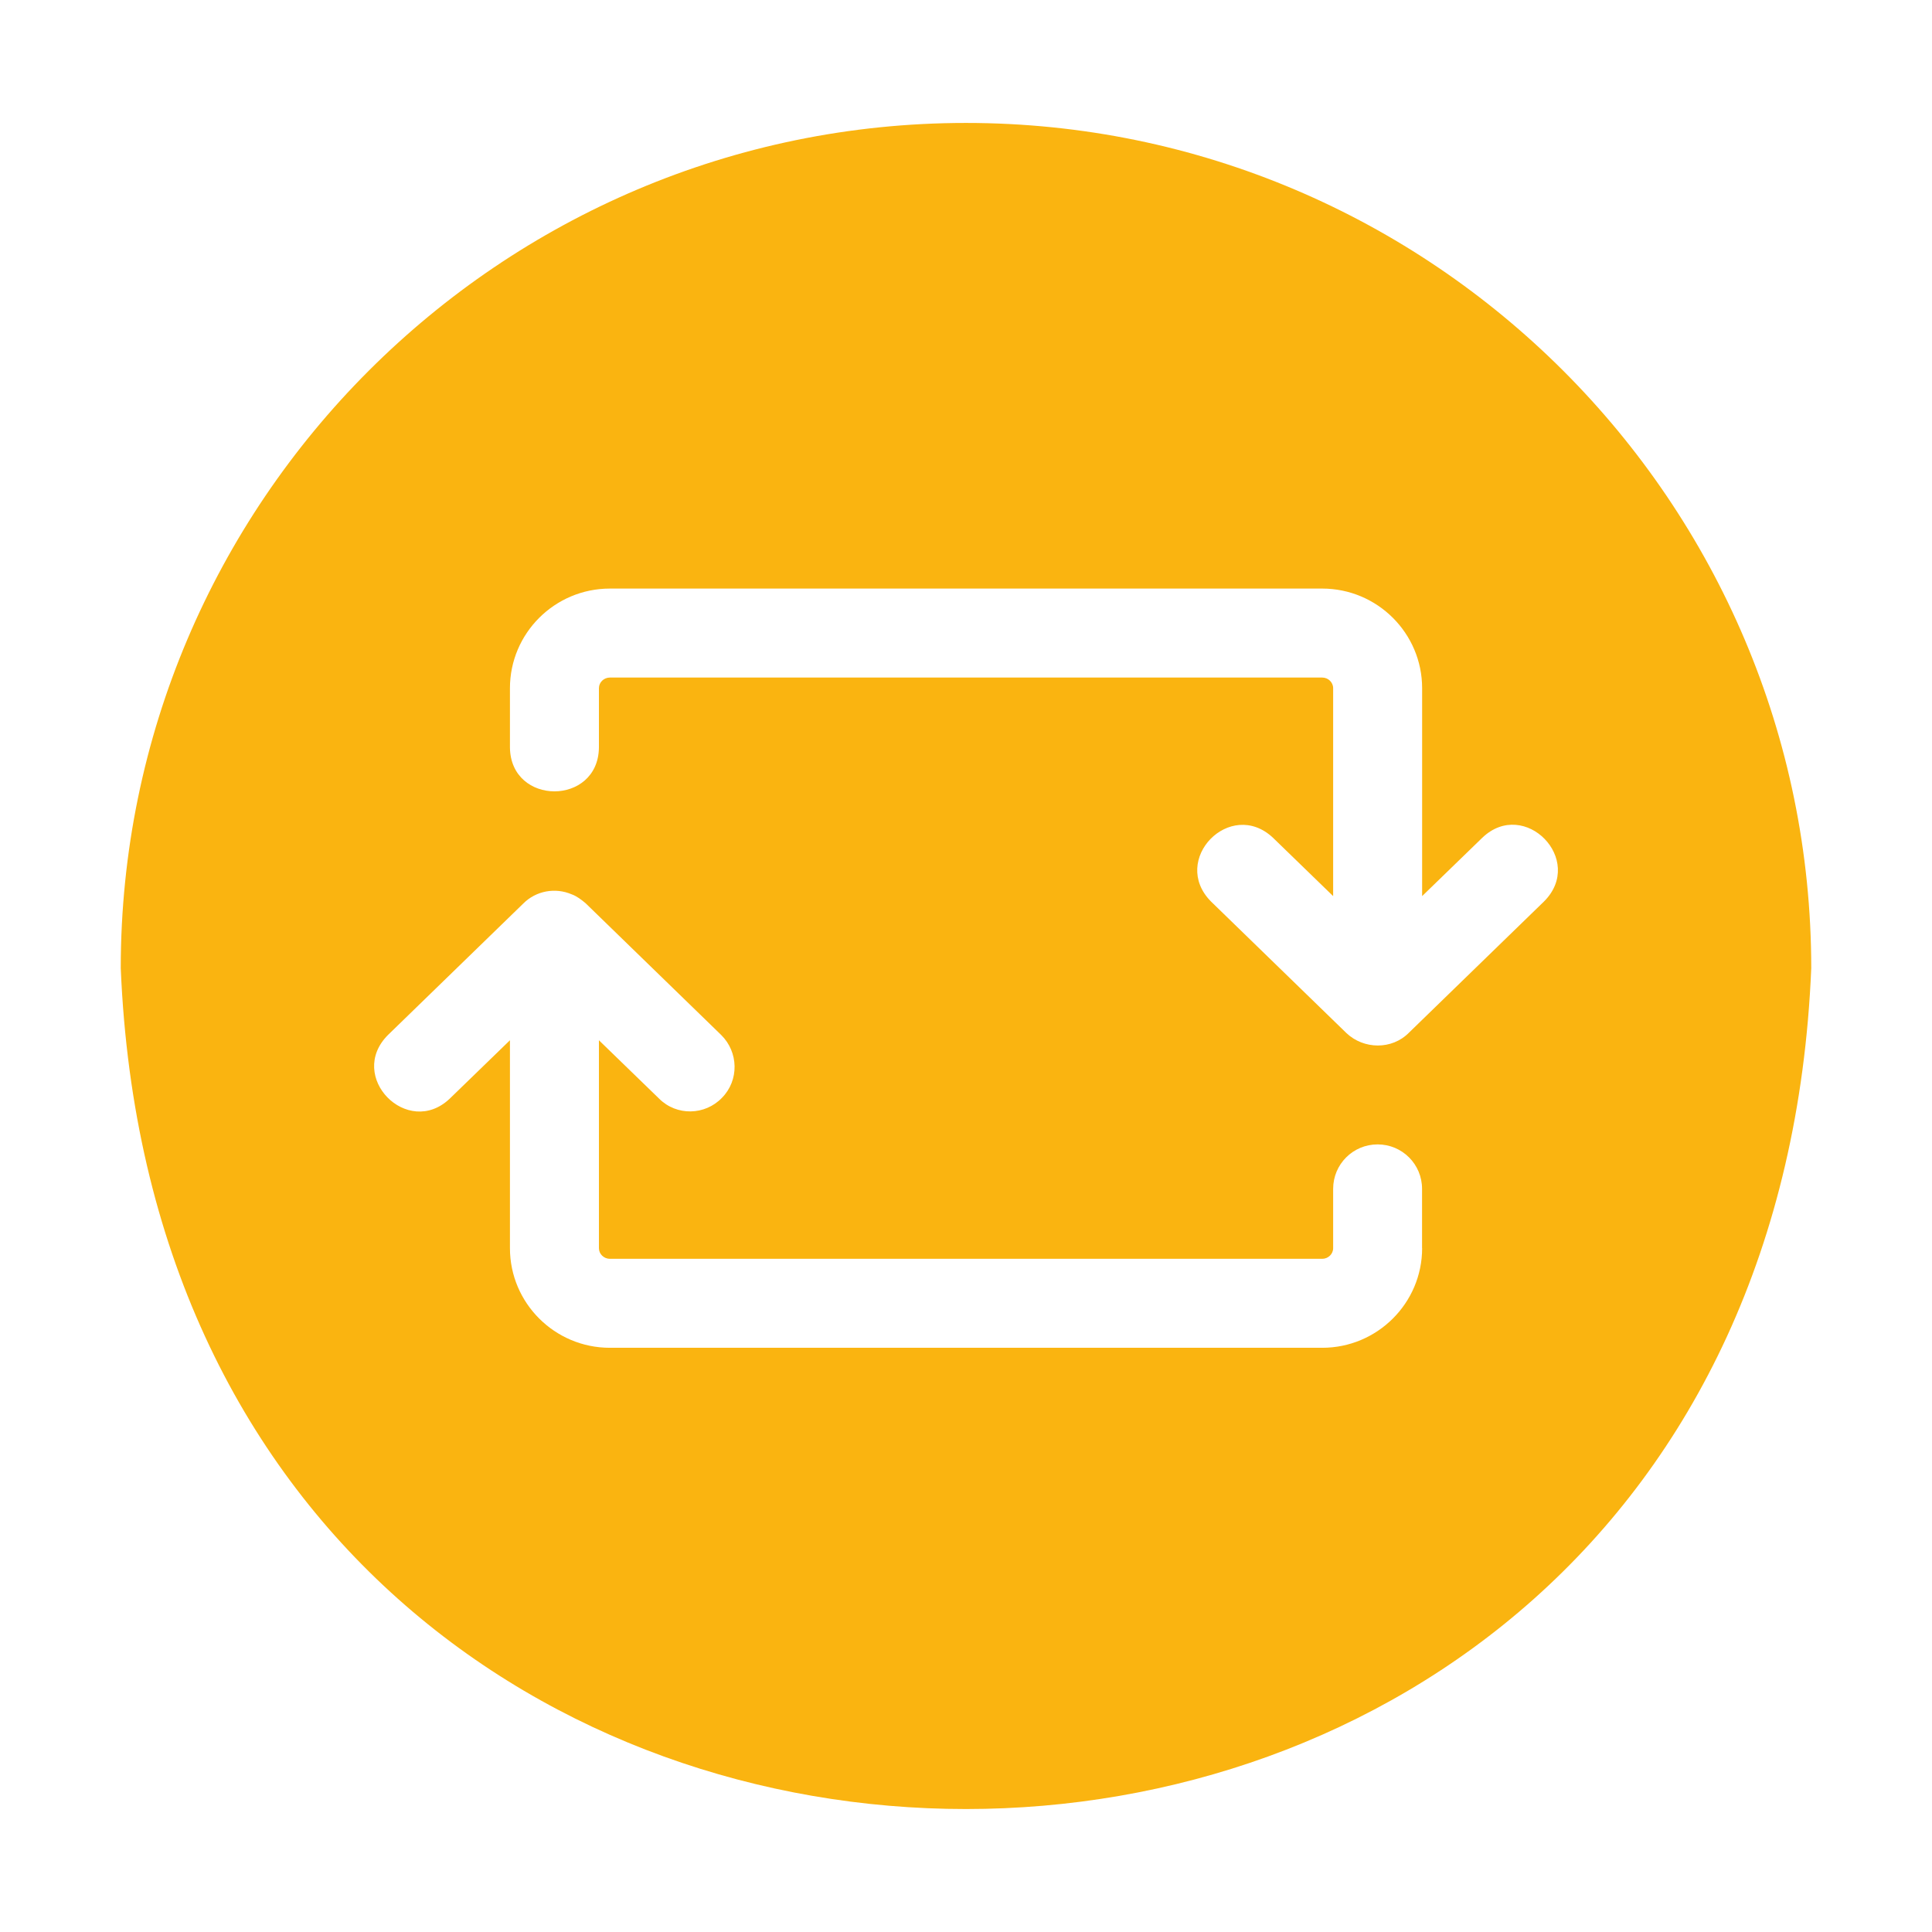 <?xml version="1.0" encoding="UTF-8"?>
<svg xmlns="http://www.w3.org/2000/svg" width="1200pt" height="1200pt" version="1.1" viewBox="0 0 1200 1200">
  <path d="m600 76.359c-289.4 0-525 235.6-525 525 28.969 696.47 1021.1 696.24 1050 0 0-289.4-235.6-525-525-525zm283.31 698.9c0 34.078-27.797 61.875-62.062 61.875h-442.45c-34.266 0-62.062-27.797-62.062-61.875v-129.14l-37.406 36.281c-26.203 24.844-64.219-13.781-38.297-39.609l83.812-81.422c8.062-8.203 20.109-10.219 30.188-5.906 3.188 1.125 6.094 3.375 8.672 5.531l84.188 81.797c10.875 10.688 11.25 28.172 0.562 39.047-10.547 11.016-28.219 11.391-39.047 0.562l-37.406-36.281v129.14c0 3.703 3.141 6.609 6.797 6.609h442.45c3.703 0 6.797-2.953 6.797-6.609v-36.844c0-15.281 12.328-27.609 27.609-27.609s27.609 12.328 27.609 27.609v36.844zm-8.109-133.92c-10.641 10.875-28.172 10.453-38.859 0.375l-84.188-81.797c-25.594-25.875 12-64.406 38.484-39.609l37.406 36.281v-129.14c0-3.703-3.141-6.609-6.797-6.609h-442.45c-3.703 0-6.797 2.953-6.797 6.609v36.844c-0.422 36.281-54.797 36.328-55.266 0v-36.844c0-34.078 27.797-61.875 62.062-61.875h442.45c34.266 0 62.062 27.797 62.062 61.875v129.14l37.406-36.281c26.156-24.984 64.172 13.781 38.297 39.609z" fill="#fab410"></path>
</svg>
